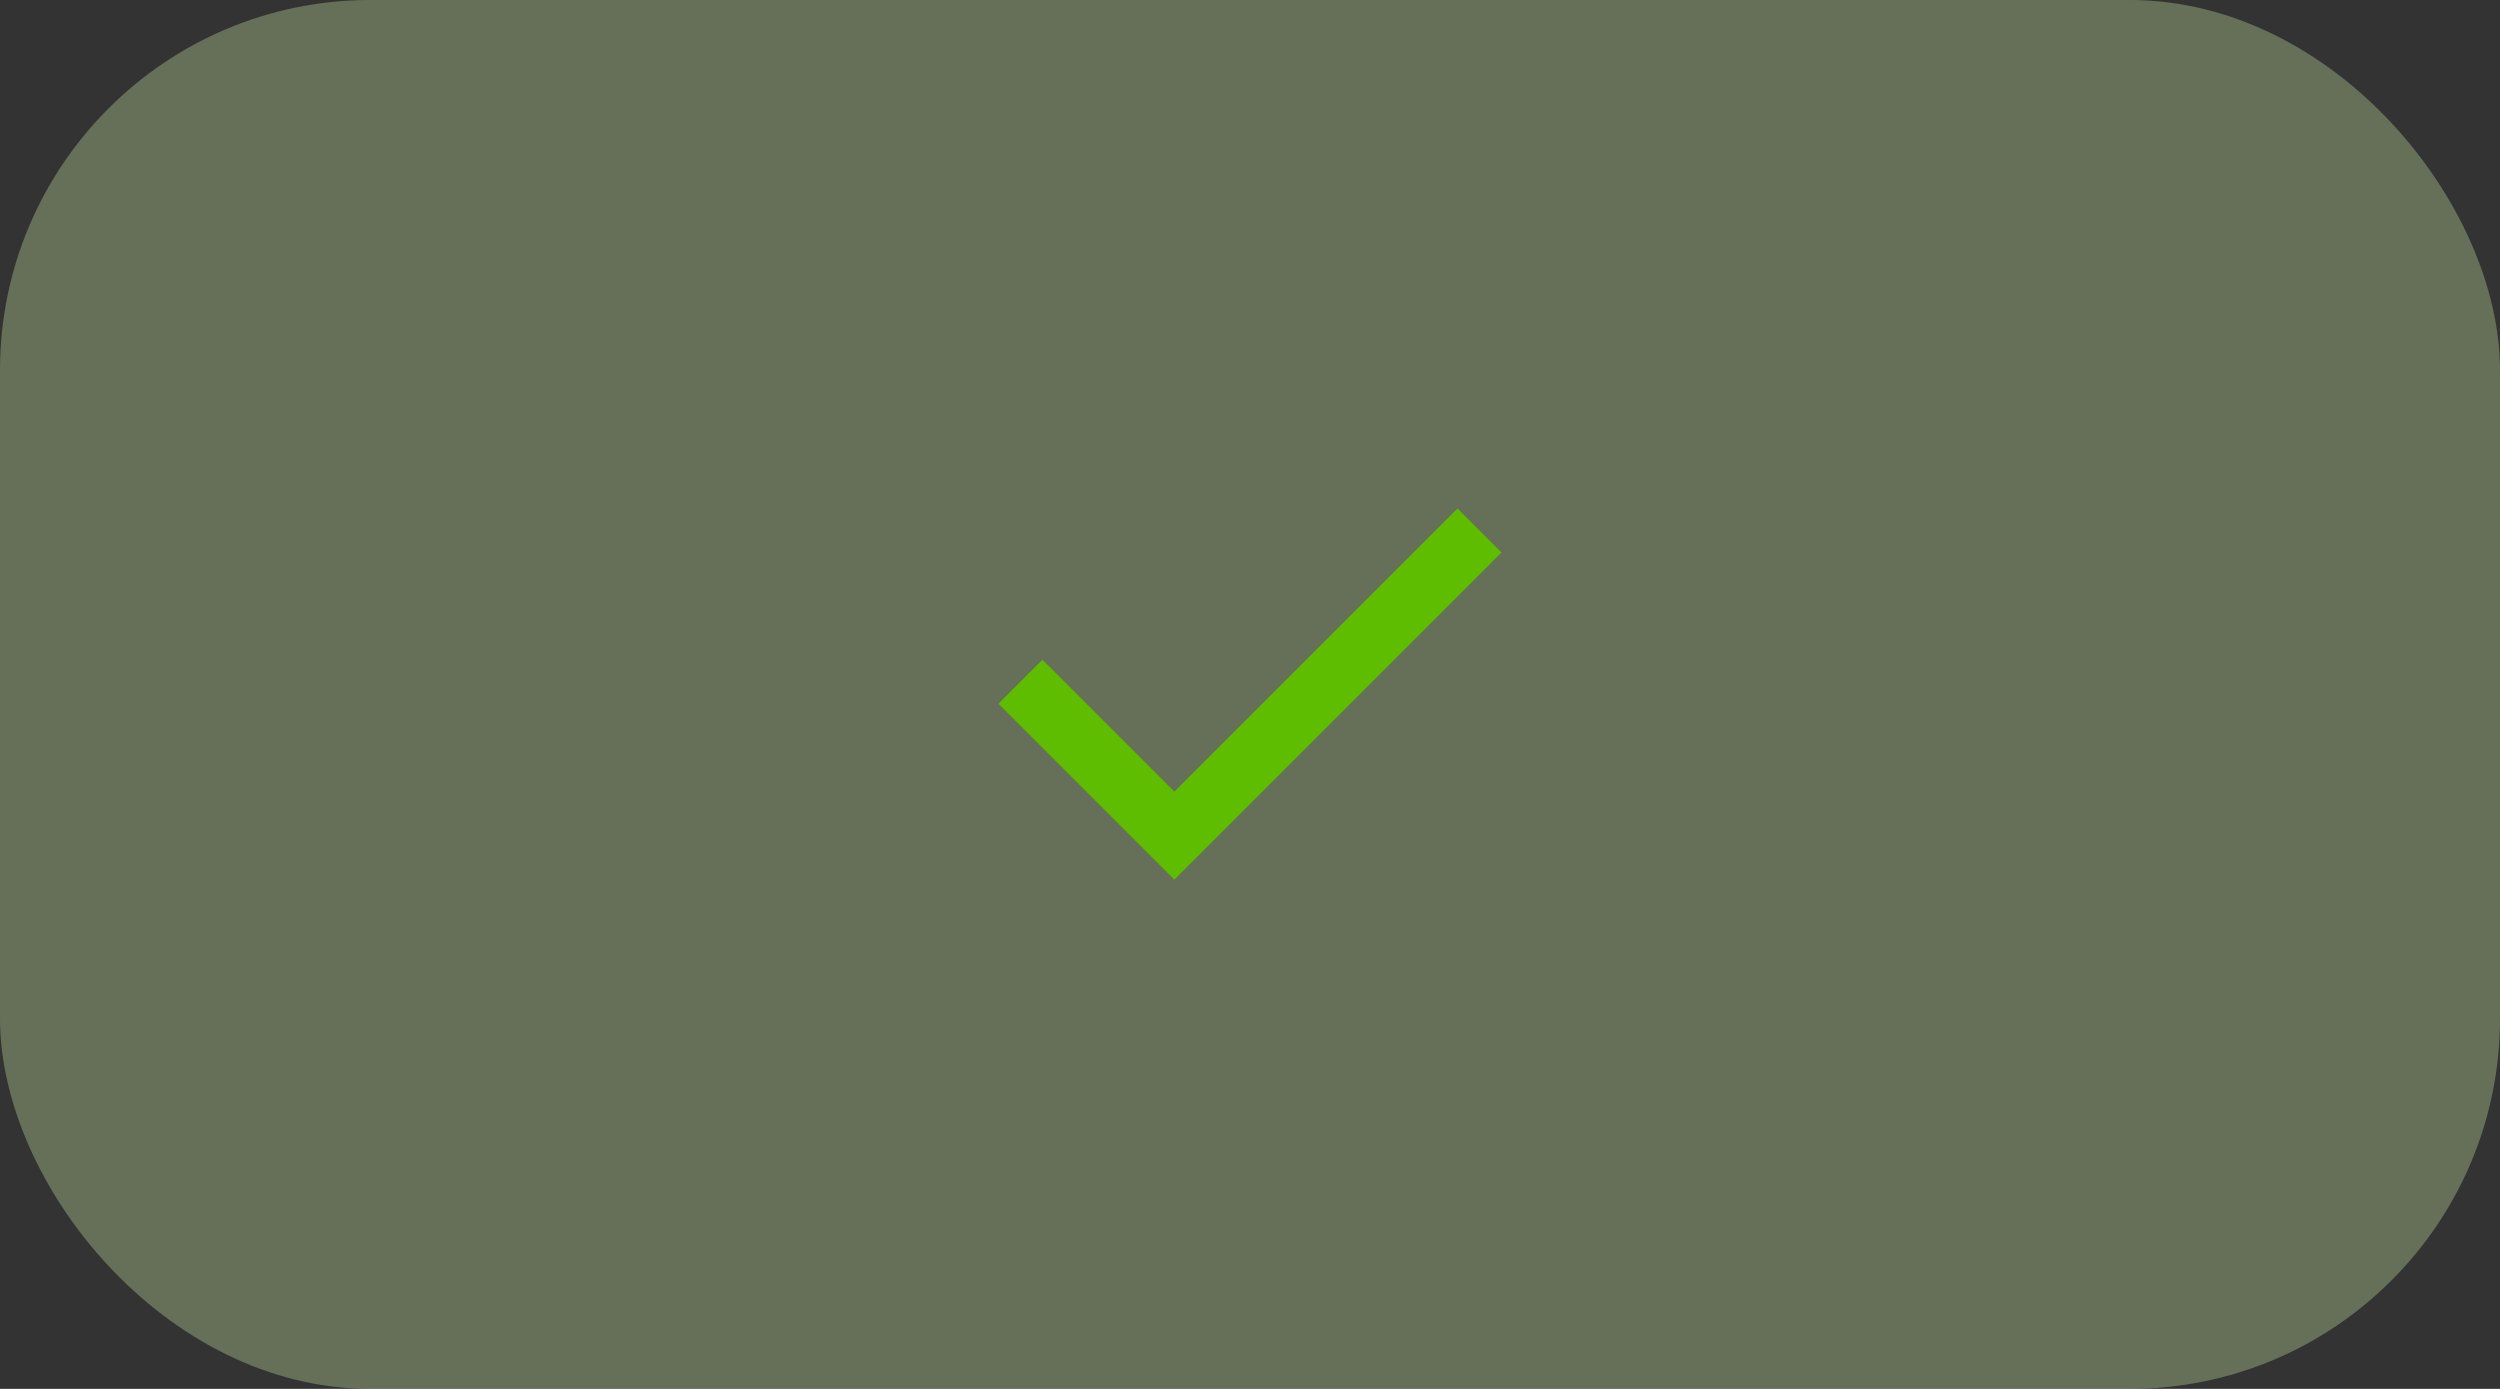<?xml version="1.0" encoding="UTF-8"?> <svg xmlns="http://www.w3.org/2000/svg" width="108" height="60" viewBox="0 0 108 60" fill="none"><rect x="0" y="0" width="108" height="60" fill="#333333" stroke="none"/><rect width="108" height="60" rx="16" fill="#DCFFB1" fill-opacity="0.3"></rect><path d="M50.733 38L43.133 30.4L45.033 28.5L50.733 34.2L62.966 21.967L64.866 23.867L50.733 38Z" fill="#5FBD00"></path></svg> 